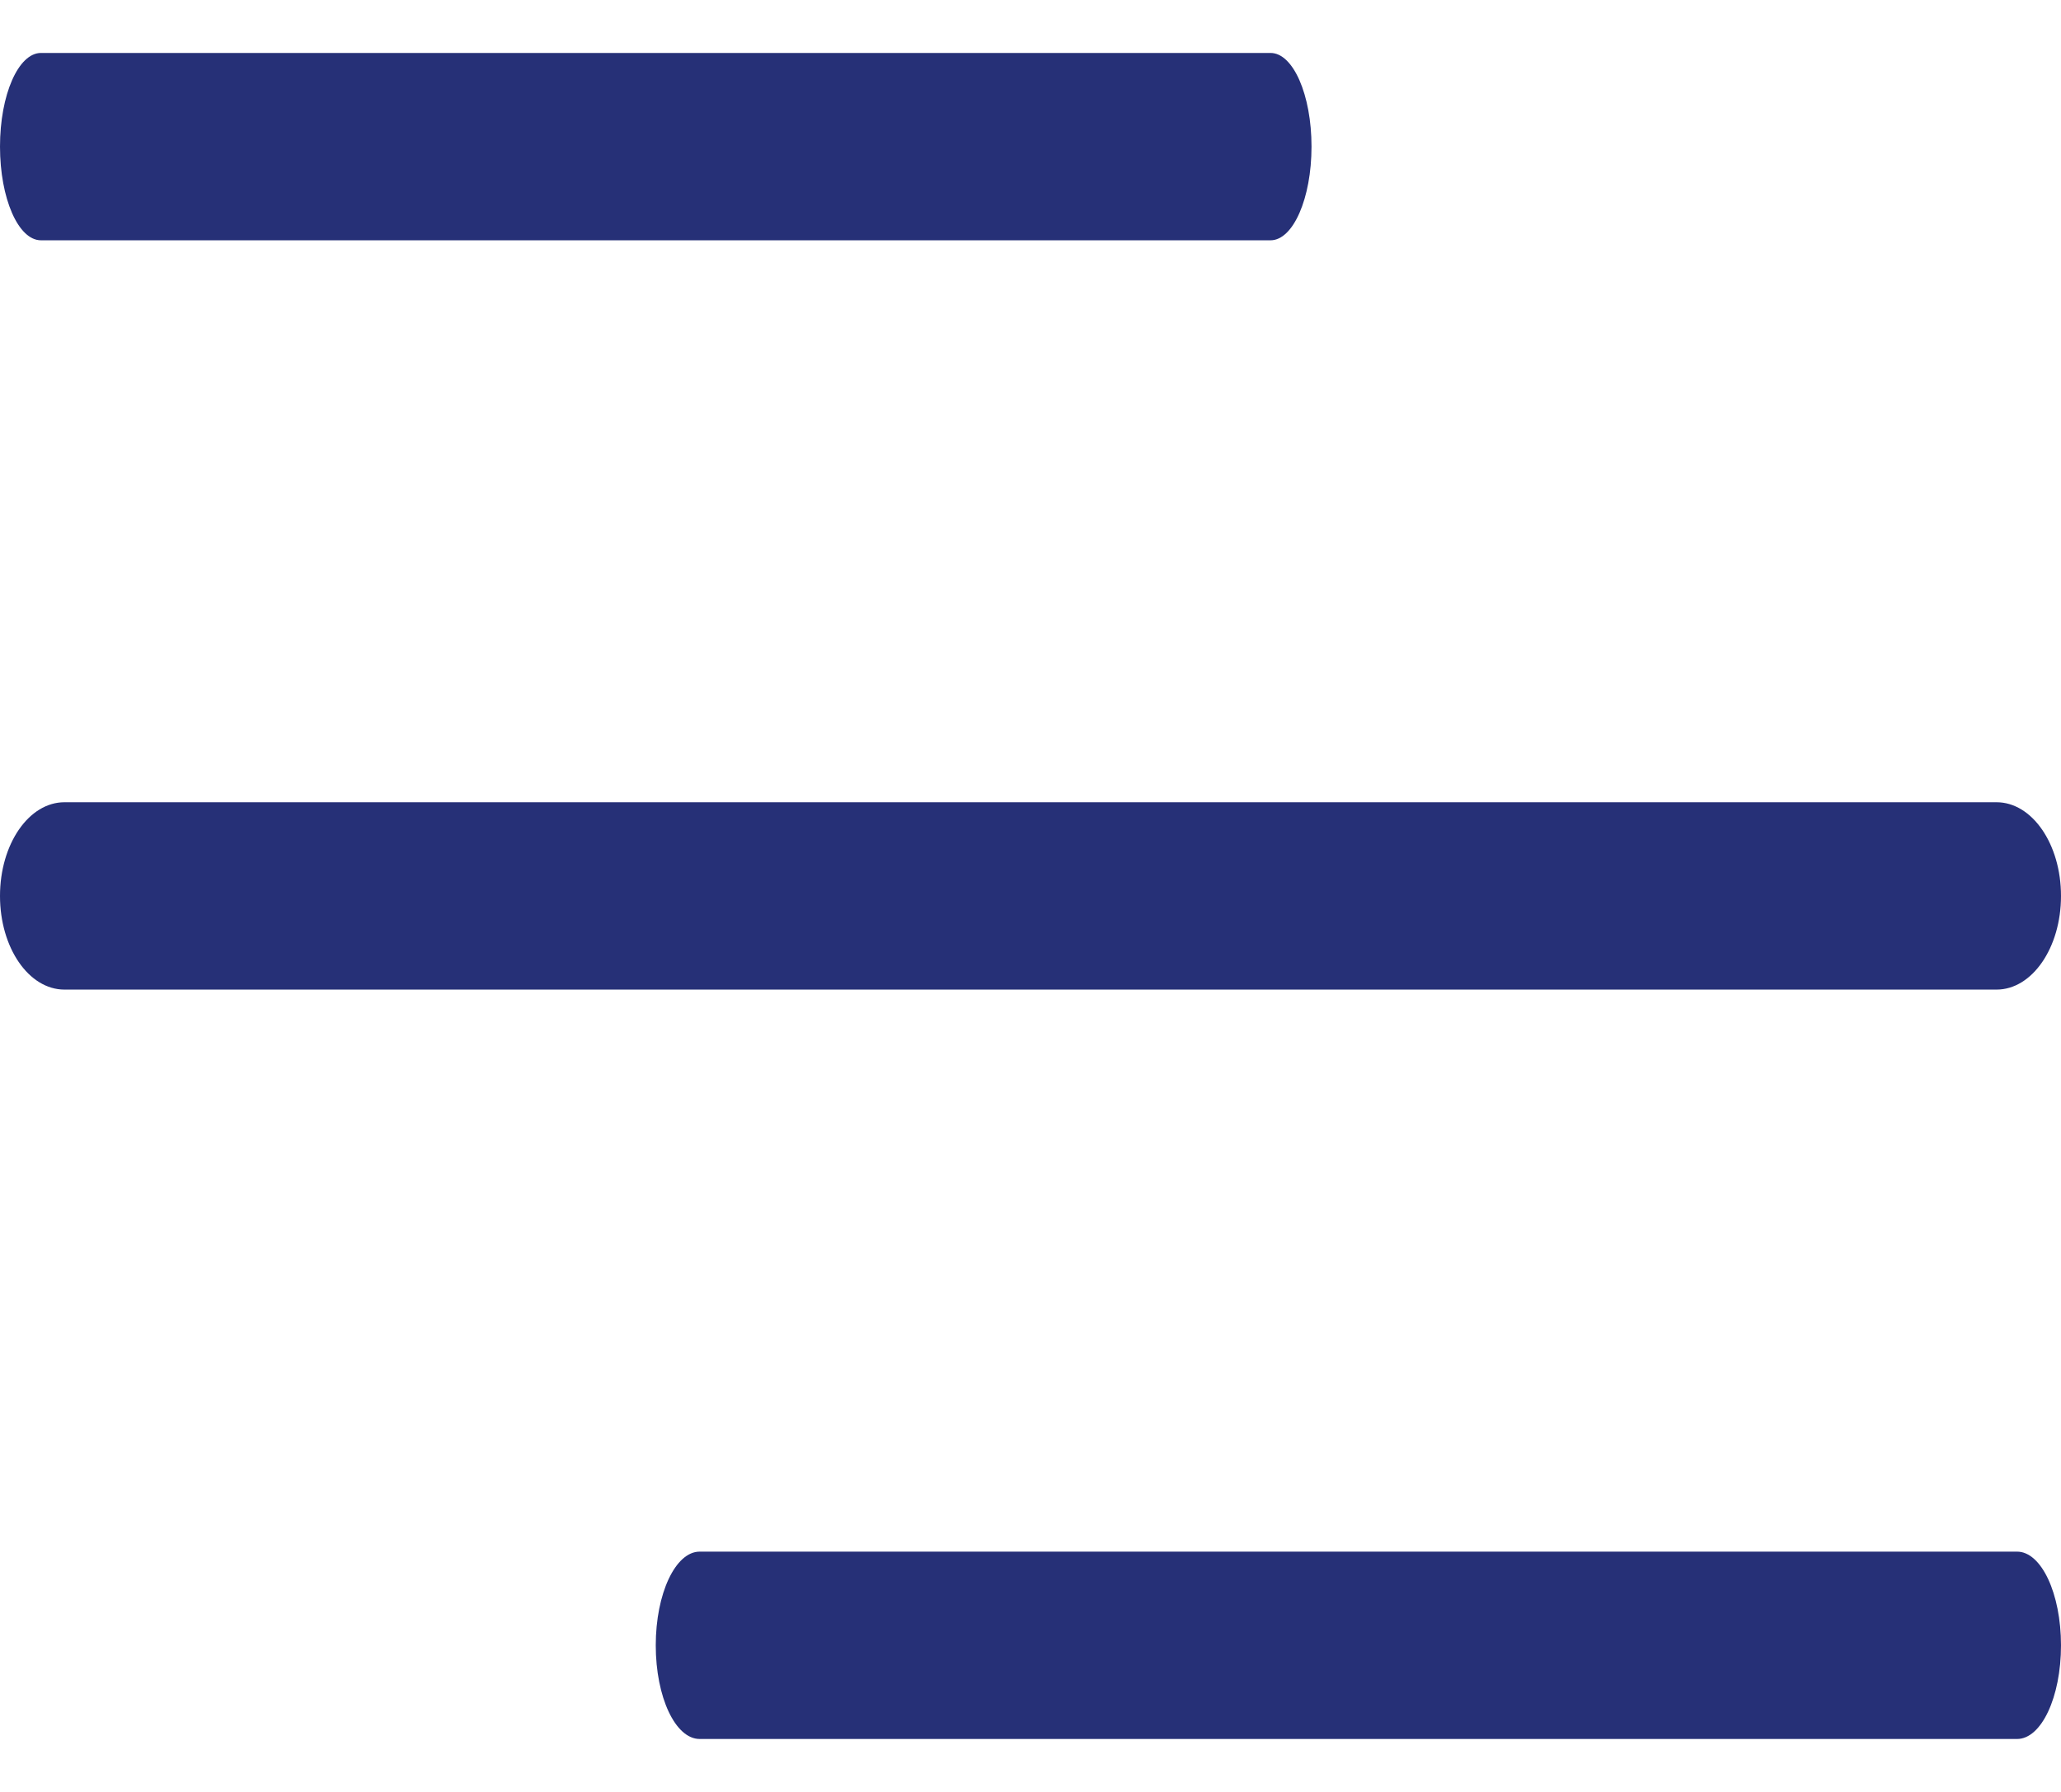 <svg width="23" height="20" viewBox="0 0 23 20" fill="none" xmlns="http://www.w3.org/2000/svg">
<path d="M0.457 2.682H14.179C14.431 2.682 14.636 2.214 14.636 1.636C14.636 1.058 14.431 0.591 14.179 0.591H0.457C0.205 0.591 0 1.058 0 1.636C0 2.214 0.204 2.682 0.457 2.682Z" fill="#263077"/>
<path d="M7.808 19.409H22.51C22.781 19.409 23 18.942 23 18.364C23 17.786 22.781 17.318 22.51 17.318H7.808C7.538 17.318 7.318 17.786 7.318 18.364C7.318 18.942 7.537 19.409 7.808 19.409Z" fill="#263077"/>
<path d="M0.719 11.045H22.281C22.678 11.045 23 10.578 23 10C23 9.421 22.678 8.954 22.281 8.954H0.719C0.322 8.954 0 9.421 0 10C0 10.578 0.321 11.045 0.719 11.045Z" fill="#263077"/>
</svg>
